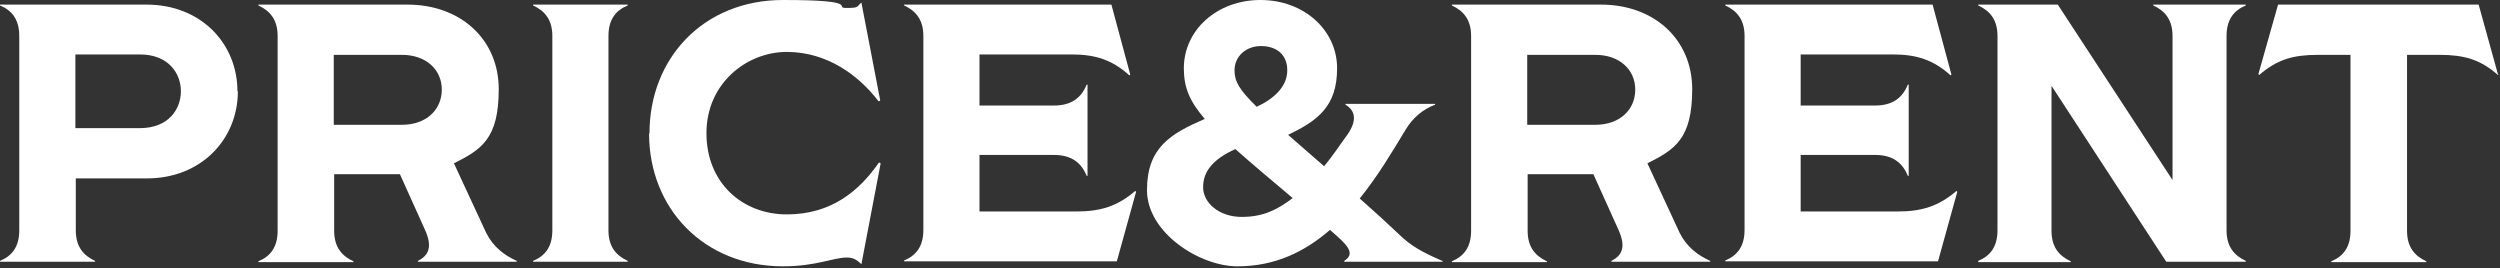 <?xml version="1.0" encoding="UTF-8"?>
<svg xmlns="http://www.w3.org/2000/svg" width="597" height="64" version="1.1" viewBox="0 0 597 64">
  <rect x="0" y="0" width="597" height="64" fill="#333333" stroke="none"/>
  <defs>
    <style>
      .cls-1 {
        fill: #fff;
      }
    </style>
  </defs>
  <!-- Generator: Adobe Illustrator 28.6.0, SVG Export Plug-In . SVG Version: 1.2.0 Build 709)  -->
  <g>
    <g id="_レイヤー_1" data-name="レイヤー_1">
      <g>
        <path class="cls-1" d="M56.8,21.8c0,11.5-8.8,20.8-21.7,20.8h-17v12.4c0,3.9,1.8,6,4.6,7.3v.2H0v-.2c2.9-1.2,4.6-3.4,4.6-7.3V8.6C4.6,4.7,2.9,2.5,0,1.3v-.2h35c13,0,21.7,9.3,21.7,20.7ZM43.2,21.8c0-4.2-2.9-8.8-9.8-8.8h-15.4v17.6h15.4c6.9,0,9.8-4.6,9.8-8.8Z"/>
        <path class="cls-1" d="M123.4,62.3v.2h-23.6v-.2c2.8-1.4,3.4-3.6,1.7-7.4l-6-13.3h-15.7v13.5c0,3.9,1.8,6,4.6,7.3v.2h-22.7v-.2c2.9-1.2,4.6-3.4,4.6-7.3V8.6c0-3.9-1.8-6-4.6-7.3v-.2h35.6c12.8,0,21.8,8.4,21.8,20.2s-4.1,14.4-10.7,17.7l7.7,16.6c1.7,3.4,4.4,5.4,7.3,6.7ZM79.7,29.8h16.3c5.8,0,9.5-3.6,9.5-8.4s-3.8-8.3-9.5-8.3h-16.3v16.7Z"/>
        <path class="cls-1" d="M127.3,62.3c2.9-1.2,4.6-3.4,4.6-7.3V8.6c0-3.9-1.8-6-4.6-7.3v-.2h22.6v.2c-2.9,1.2-4.6,3.4-4.6,7.3v46.4c0,3.9,1.8,6,4.6,7.3v.2h-22.6v-.2Z"/>
        <path class="cls-1" d="M155.1,31.8C155.1,14,167.9,0,187,0s11.9,1.9,15.1,1.9,2.4-.3,3.6-1.3l4.5,23.4-.4.2c-4.7-6.2-12.3-11.8-21.9-11.8s-19.2,7.5-19.2,19.4,8.6,19.4,19.2,19.4,17.3-5.6,22-12.4l.4.2-4.6,24.1c-1.1-1.1-2-1.6-3.5-1.6-3.2,0-7.3,2.1-15.2,2.1-19,0-32-13.9-32-31.7Z"/>
        <path class="cls-1" d="M271.3,45.8l-4.6,16.6h-50.8v-.2c2.9-1.2,4.6-3.4,4.6-7.3V8.6c0-3.9-1.8-6-4.6-7.3v-.2h49.5l4.5,16.7-.2.2c-4.1-3.7-8.1-5-13.8-5h-22v12.2h17.8c4.1,0,6.5-1.8,7.8-5h.2v21.8h-.2c-1.3-3.2-3.7-5-7.8-5h-17.8v13.5h23.2c5.8,0,9.8-1.3,14-4.9l.2.2Z"/>
        <path class="cls-1" d="M344.5,62.3v.2h-23.5v-.2c2.2-1.4,1.6-3-1.7-5.9-.6-.5-1.1-1-1.7-1.5-6,5.2-13.1,8.7-22.1,8.7s-21.6-8-21.6-18.2,5.7-13.5,13.8-17c-3.7-4.3-5-7.6-5-12.1,0-9.1,7.9-16.3,18.3-16.3s18.3,7.2,18.3,16.3-4.6,12.5-11.7,15.9l8.6,7.5c2.1-2.5,3.9-5.3,5.6-7.6,2.2-3.2,2-5.6-.5-7.1v-.2h21.4v.2c-2.9,1.1-5.3,3.1-7,5.9-3.2,5.3-6.7,11.2-11,16.5,3.2,2.8,6.7,6,10.4,9.5,2.9,2.6,6.4,4.1,9.3,5.4ZM308.7,47.3c-5.6-4.7-10.1-8.5-13.7-11.7-5.3,2.4-7.7,5.3-7.7,9.1s3.9,7.1,9.2,7.1,8.6-1.8,12.2-4.5ZM294.8,16.8c0,2.6,1.1,4.6,5.3,8.7,4.1-1.9,7.3-4.8,7.3-8.7s-2.7-5.8-6.3-5.8-6.3,2.5-6.3,5.8Z"/>
        <path class="cls-1" d="M408.4,62.3v.2h-23.6v-.2c2.8-1.4,3.4-3.6,1.7-7.4l-6-13.3h-15.7v13.5c0,3.9,1.8,6,4.6,7.3v.2h-22.7v-.2c2.9-1.2,4.6-3.4,4.6-7.3V8.6c0-3.9-1.8-6-4.6-7.3v-.2h35.6c12.8,0,21.8,8.4,21.8,20.2s-4.1,14.4-10.7,17.7l7.7,16.6c1.7,3.4,4.4,5.4,7.3,6.7ZM364.7,29.8h16.3c5.8,0,9.5-3.6,9.5-8.4s-3.8-8.3-9.5-8.3h-16.3v16.7Z"/>
        <path class="cls-1" d="M467.4,45.8l-4.6,16.6h-50.8v-.2c2.9-1.2,4.6-3.4,4.6-7.3V8.6c0-3.9-1.8-6-4.6-7.3v-.2h49.5l4.5,16.7-.2.2c-4.1-3.7-8.1-5-13.8-5h-22v12.2h17.8c4.1,0,6.5-1.8,7.8-5h.2v21.8h-.2c-1.3-3.2-3.7-5-7.8-5h-17.8v13.5h23.2c5.8,0,9.8-1.3,14-4.9l.2.2Z"/>
        <path class="cls-1" d="M472.4,62.3c2.9-1.2,4.6-3.4,4.6-7.3V8.6c0-3.9-1.8-6-4.6-7.3v-.2h19l27.4,41.9V8.6c0-3.9-1.8-6-4.6-7.3v-.2h22.1v.2c-2.9,1.2-4.6,3.4-4.6,7.3v46.4c0,3.9,1.8,6,4.6,7.3v.2h-19l-27.4-42v34.6c0,3.9,1.8,6,4.6,7.3v.2h-22.1v-.2Z"/>
        <path class="cls-1" d="M596.7,17.7l-.2.2c-4.2-3.7-8.1-4.8-13.9-4.8h-7.8v42c0,3.9,1.8,6,4.6,7.3v.2h-22.7v-.2c2.9-1.2,4.6-3.4,4.6-7.3V13.1h-7.8c-5.9,0-9.7,1.1-14,4.8l-.2-.2,4.7-16.6h47.9l4.6,16.6Z"/>
      </g>
    </g>
  </g>
</svg>